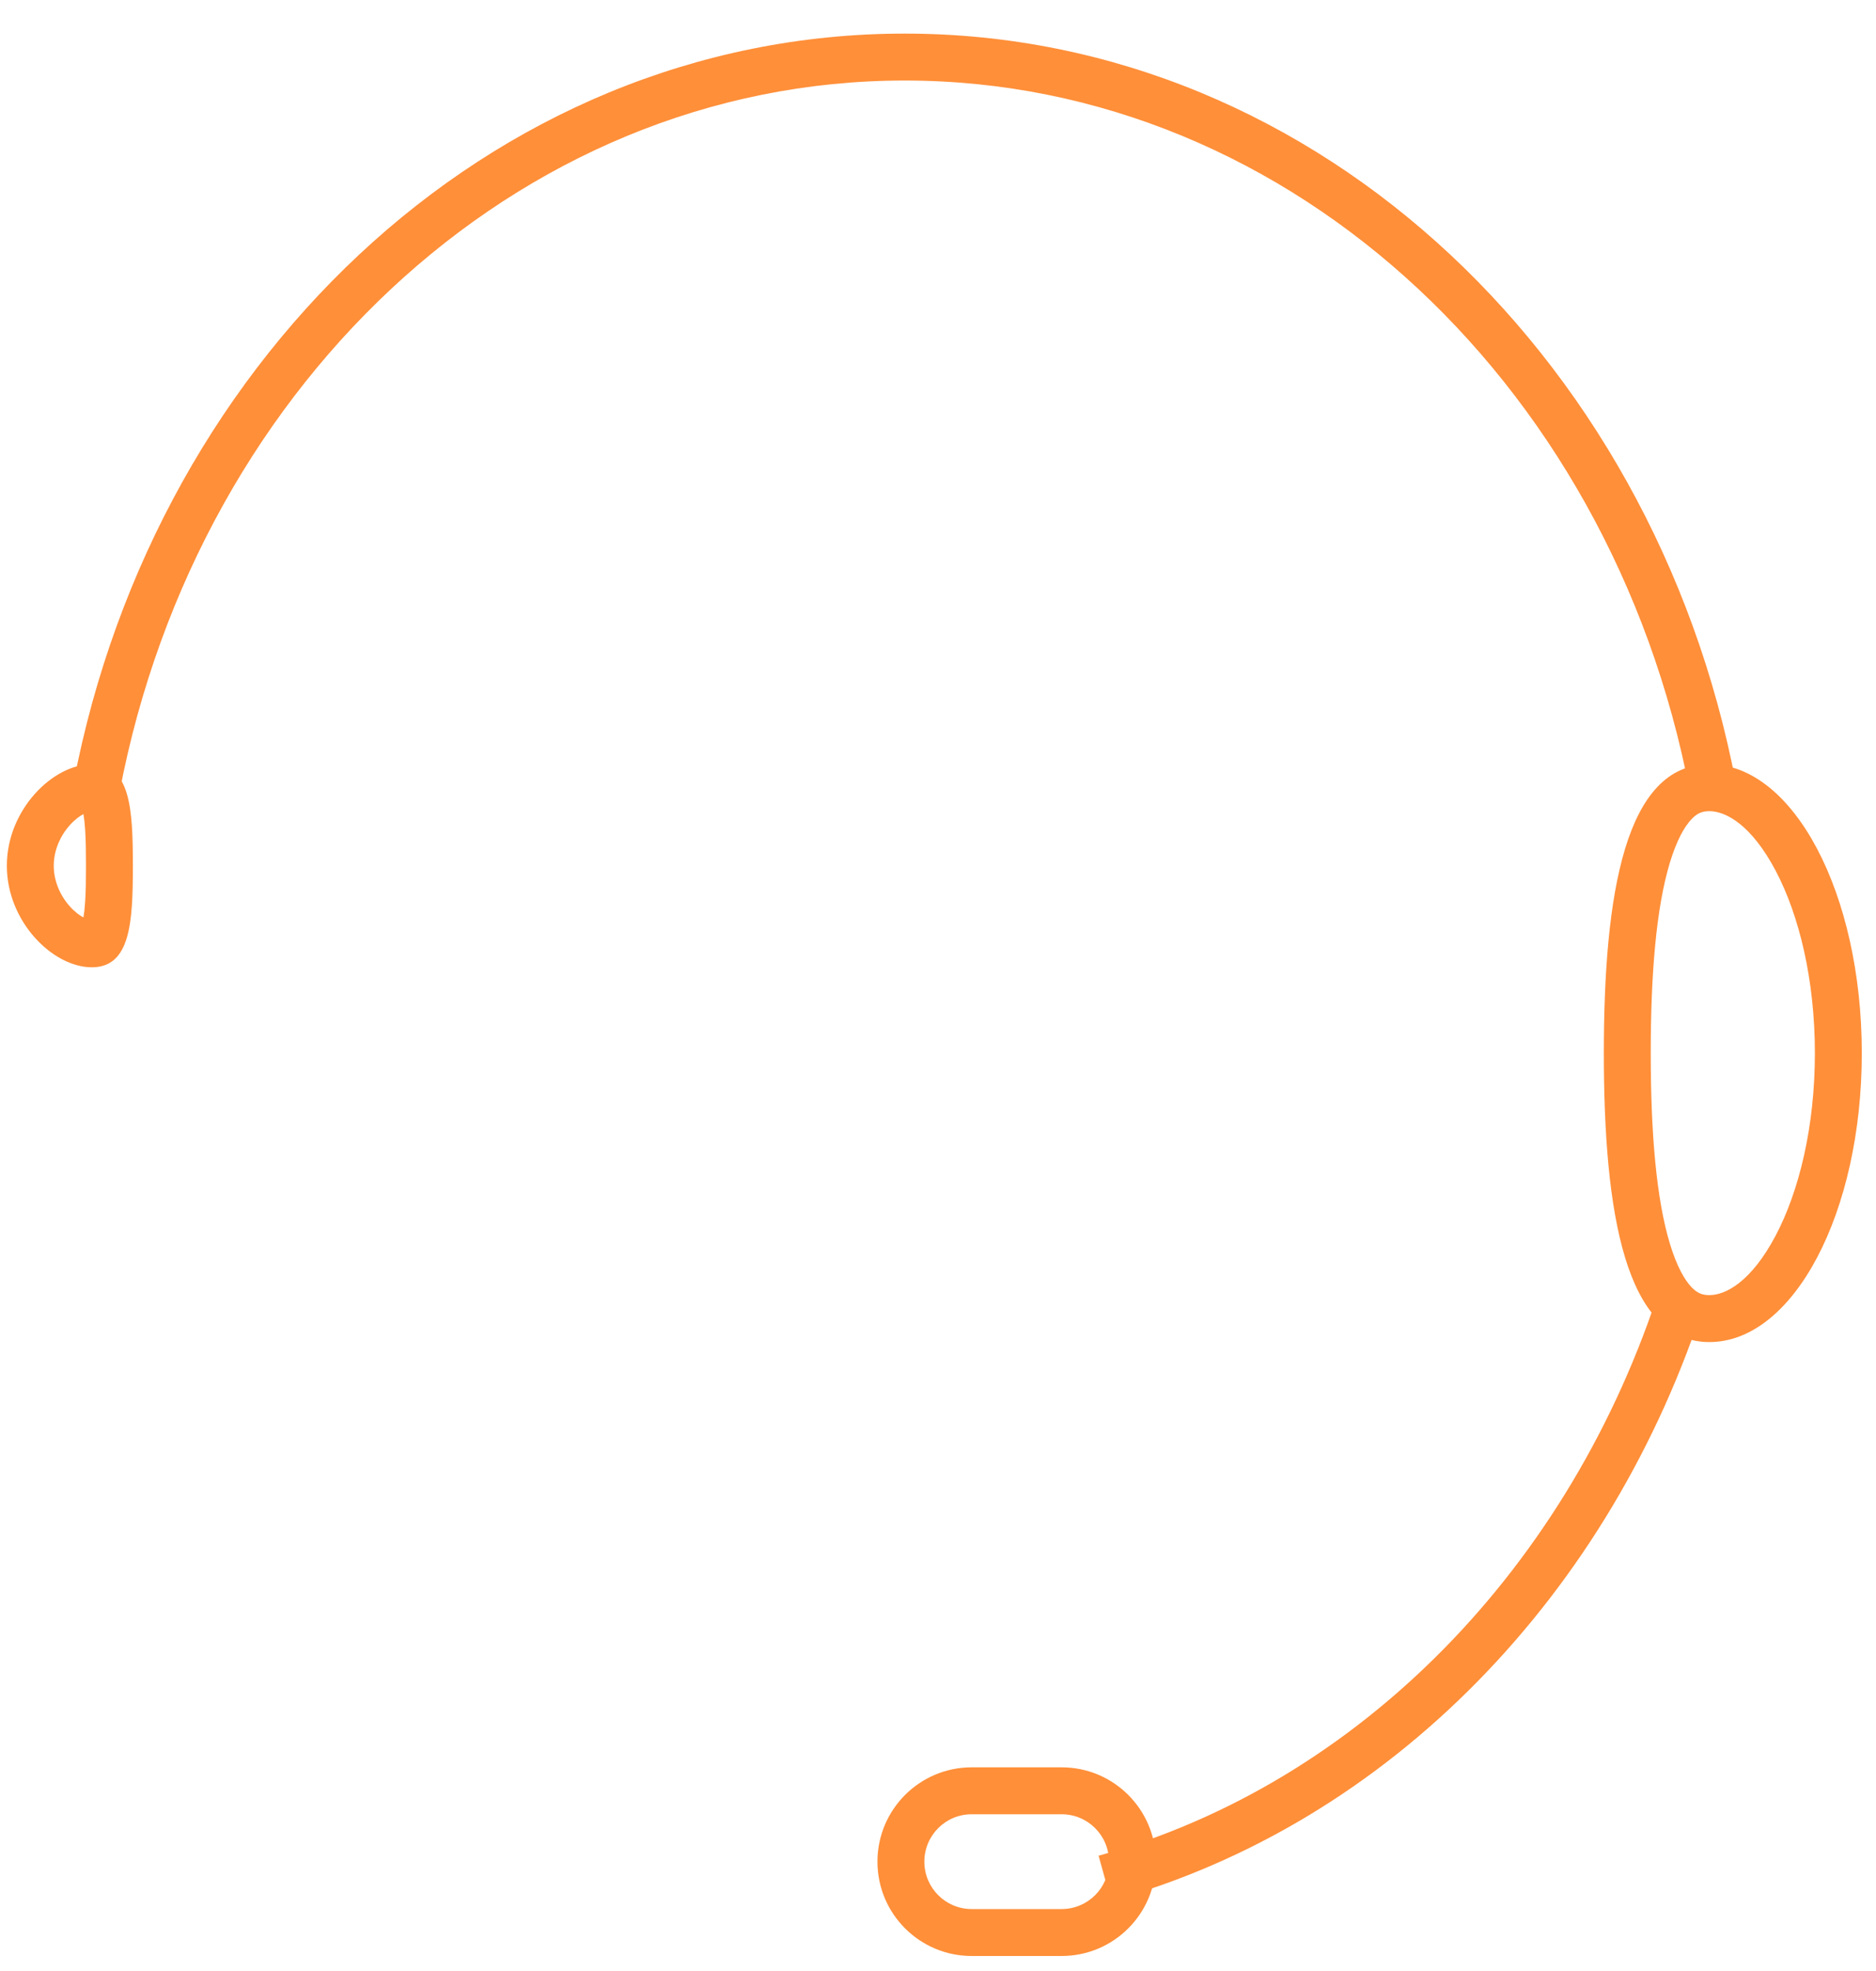 <svg width="40" height="42" viewBox="0 0 40 42" fill="none" xmlns="http://www.w3.org/2000/svg">
<path fill-rule="evenodd" clip-rule="evenodd" d="M19.29 1.716C10.98 1.716 3.994 8.377 2.476 17.286L1.49 17.118C3.075 7.818 10.407 0.716 19.29 0.716C28.173 0.716 35.505 7.818 37.09 17.118L36.105 17.286C34.586 8.377 27.6 1.716 19.29 1.716ZM23.424 39.544C28.987 37.997 33.502 33.386 35.419 27.362L36.372 27.665C34.365 33.971 29.619 38.859 23.692 40.507L23.424 39.544Z" fill="#FF8F39"/>
<path fill-rule="evenodd" clip-rule="evenodd" d="M37.861 26.328C38.359 25.385 38.697 24.012 38.697 22.442C38.697 20.871 38.359 19.499 37.861 18.555C37.339 17.567 36.791 17.285 36.447 17.285C36.291 17.285 36.184 17.331 36.065 17.457C35.918 17.612 35.752 17.899 35.606 18.379C35.313 19.344 35.197 20.758 35.197 22.442C35.197 24.125 35.313 25.54 35.606 26.504C35.752 26.985 35.918 27.272 36.065 27.427C36.184 27.552 36.291 27.598 36.447 27.598C36.791 27.598 37.339 27.317 37.861 26.328ZM36.447 28.598C38.242 28.598 39.697 25.842 39.697 22.442C39.697 19.042 38.242 16.285 36.447 16.285C34.653 16.285 34.197 19.042 34.197 22.442C34.197 25.842 34.653 28.598 36.447 28.598Z" fill="#FF8F39"/>
<path fill-rule="evenodd" clip-rule="evenodd" d="M22.636 38.66H20.718C20.16 38.66 19.709 39.112 19.709 39.67C19.709 40.228 20.16 40.68 20.718 40.68H22.636C23.194 40.68 23.646 40.228 23.646 39.67C23.646 39.112 23.194 38.66 22.636 38.66ZM20.718 37.66C19.608 37.66 18.709 38.56 18.709 39.67C18.709 40.78 19.608 41.68 20.718 41.68H22.636C23.746 41.68 24.646 40.78 24.646 39.67C24.646 38.56 23.746 37.66 22.636 37.66H20.718Z" fill="#FF8F39"/>
<path fill-rule="evenodd" clip-rule="evenodd" d="M1.815 19.223C1.83 19 1.833 18.745 1.833 18.448C1.833 18.152 1.83 17.896 1.815 17.674C1.806 17.539 1.794 17.432 1.779 17.347C1.697 17.391 1.595 17.465 1.487 17.585C1.28 17.817 1.146 18.127 1.146 18.448C1.146 18.77 1.28 19.08 1.487 19.312C1.595 19.433 1.697 19.506 1.779 19.55C1.794 19.465 1.806 19.358 1.815 19.223ZM1.724 19.756C1.724 19.756 1.724 19.756 1.725 19.755L1.724 19.756ZM1.724 17.141C1.724 17.141 1.724 17.141 1.725 17.142L1.724 17.141ZM1.957 20.612C2.785 20.612 2.833 19.643 2.833 18.448C2.833 17.254 2.785 16.285 1.957 16.285C1.129 16.285 0.146 17.254 0.146 18.448C0.146 19.643 1.129 20.612 1.957 20.612Z" fill="#FF8F39"/>
</svg>
